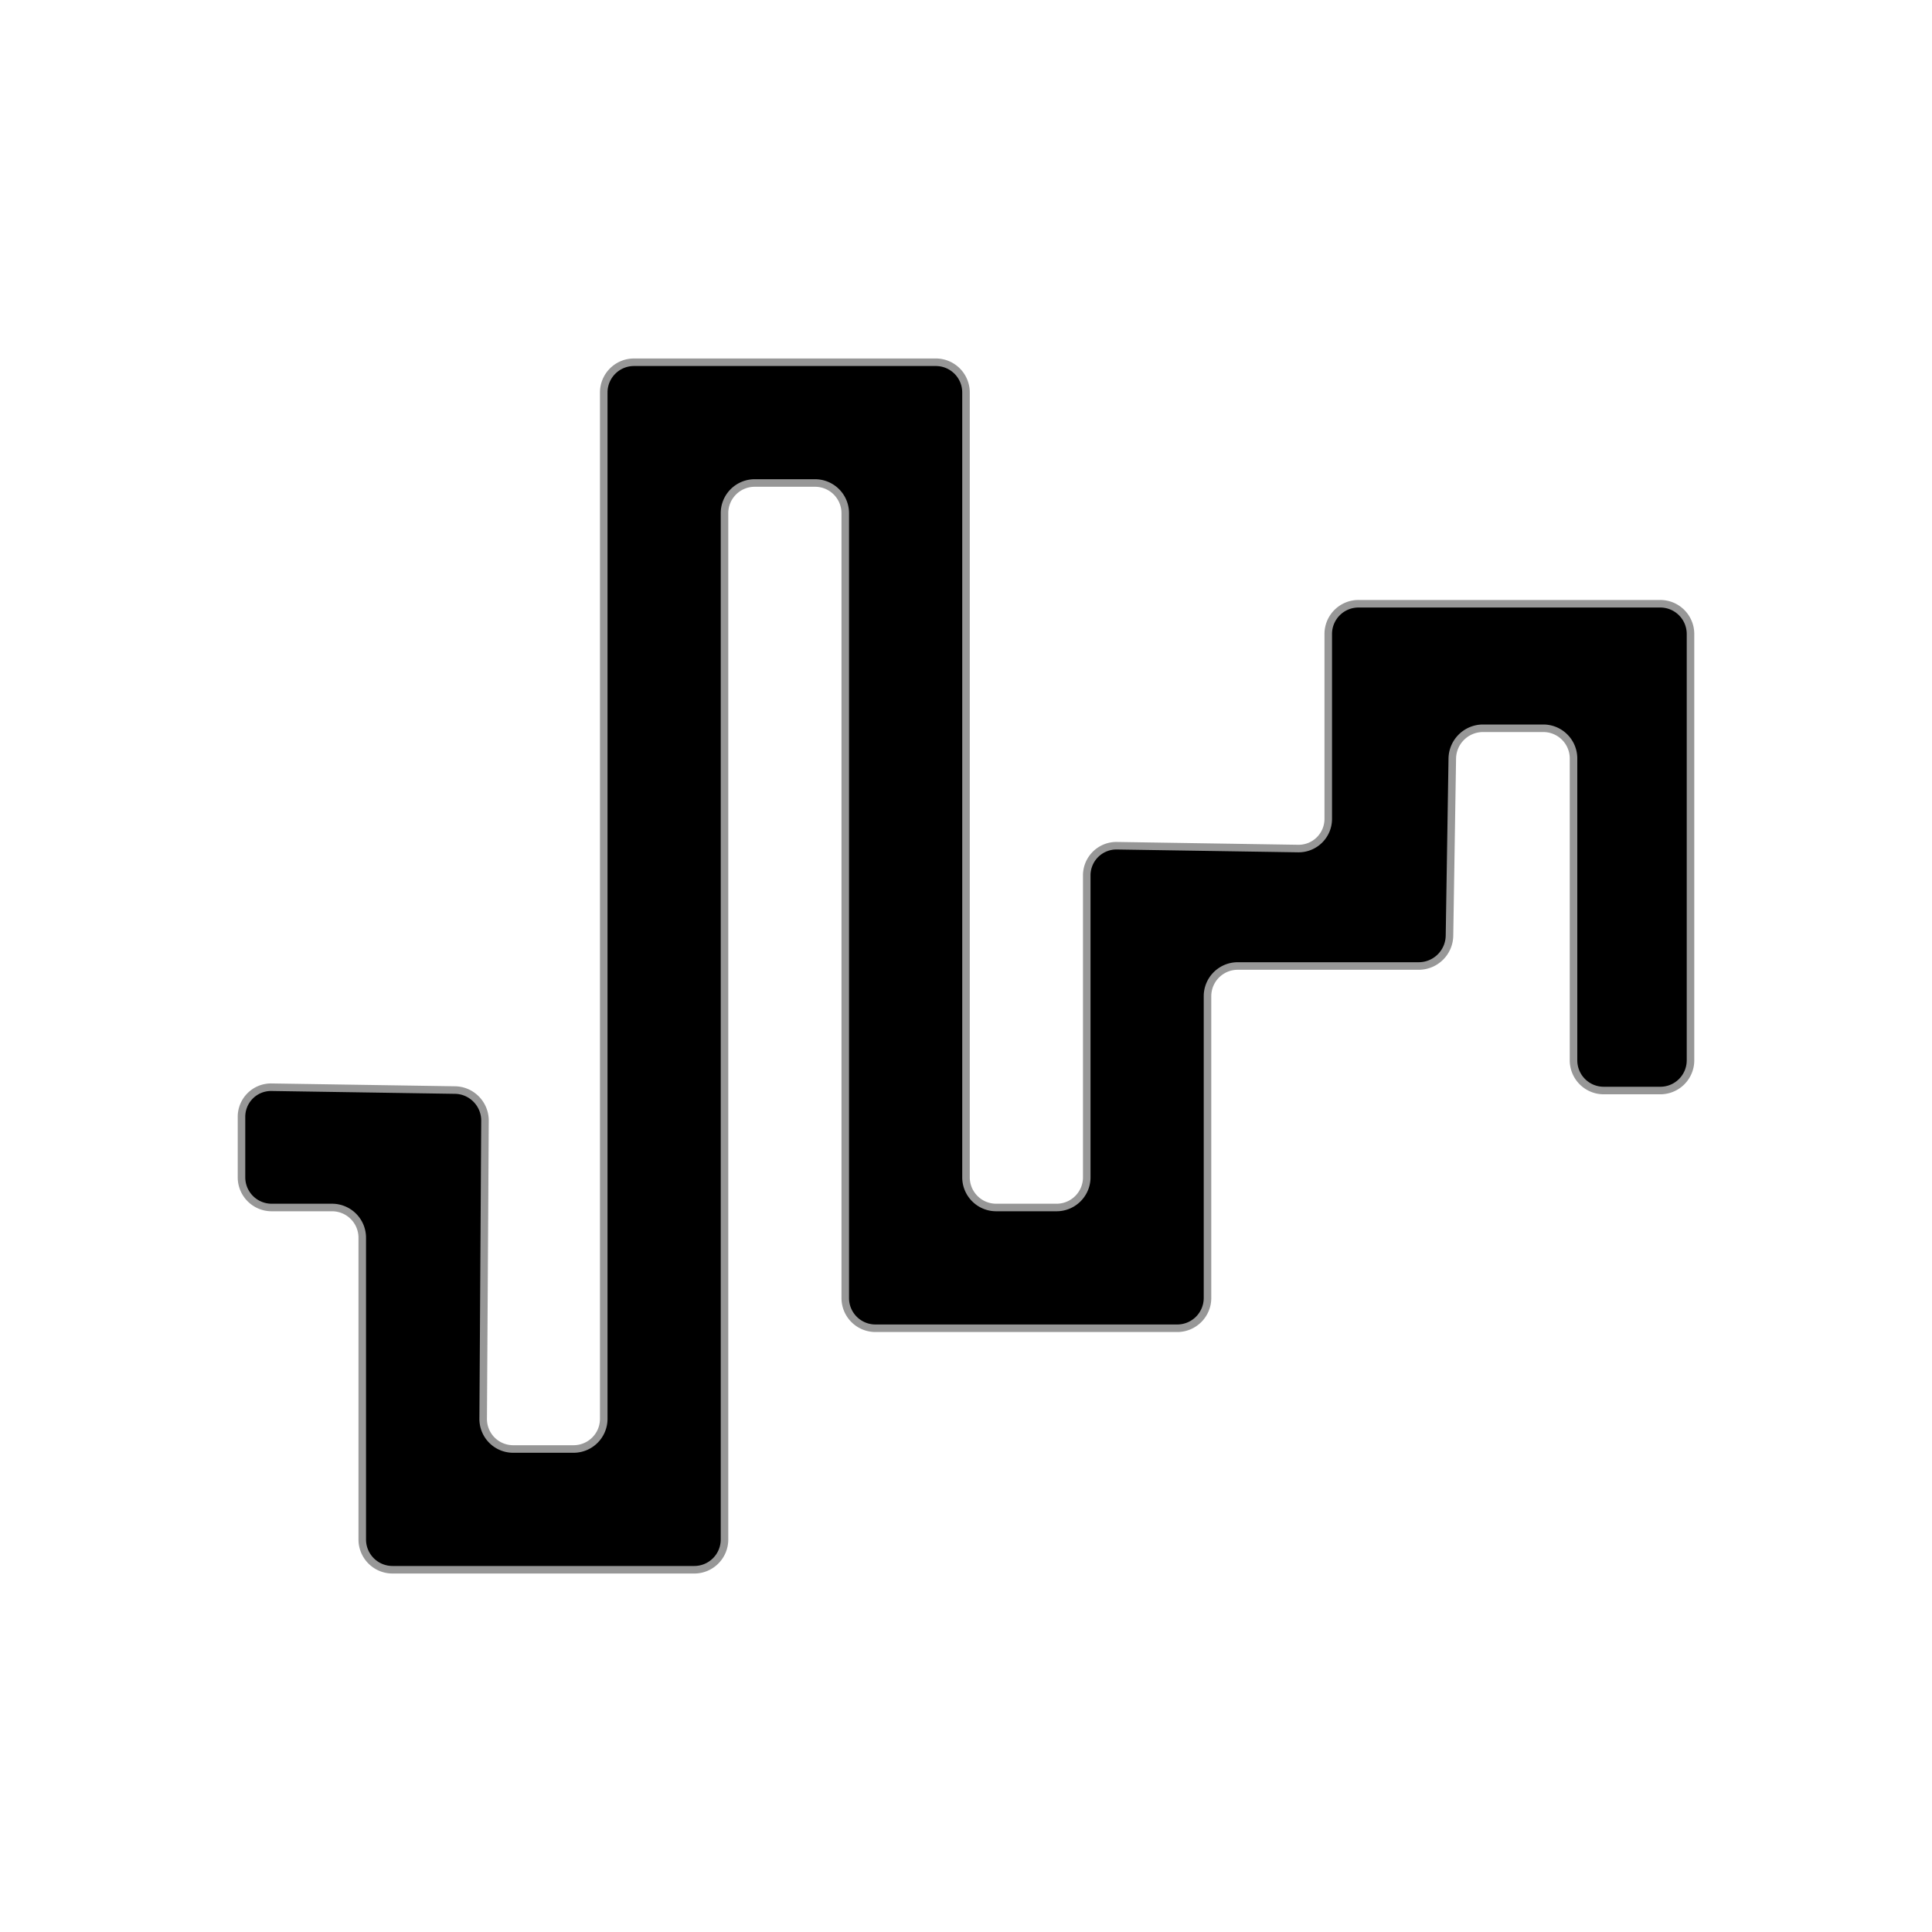 <?xml version="1.0" encoding="utf-8"?>
<svg width="800px" height="800px" viewBox="0 0 256 256" xmlns="http://www.w3.org/2000/svg">
    <path d="M32 147.996a3.917 3.917 0 0 1 3.991-3.934l24.305.376c2.204.034 3.98 1.852 3.967 4.07l-.239 39.483A3.973 3.973 0 0 0 67.996 192h8.008A4 4 0 0 0 80 187.998V52.002A4.005 4.005 0 0 1 84.01 48h39.98a4 4 0 0 1 4.01 4.003v103.994a4 4 0 0 0 3.996 4.003h8.008a4.002 4.002 0 0 0 3.996-4.01v-39.98a3.93 3.93 0 0 1 4.004-3.947l23.992.374A3.93 3.93 0 0 0 176 108.5V84a4.005 4.005 0 0 1 4.01-4h39.98a4.006 4.006 0 0 1 4.01 3.998v56.504a3.999 3.999 0 0 1-3.992 3.998h-7.516a4 4 0 0 1-3.992-4.01v-39.98a4.003 4.003 0 0 0-3.996-4.01h-8.008a4.072 4.072 0 0 0-4.06 4.005l-.372 23.49a4.08 4.08 0 0 1-4.068 4.005h-23.992a4.006 4.006 0 0 0-4.004 4.01v39.98a4.01 4.01 0 0 1-4.01 4.01h-39.98a4 4 0 0 1-4.01-4.003V68.003A4 4 0 0 0 108.004 64h-8.008A4 4 0 0 0 96 68.002v135.996A4.005 4.005 0 0 1 91.99 208H52.01a4.01 4.01 0 0 1-4.01-4.01v-39.98a4.003 4.003 0 0 0-3.996-4.01h-8.008A3.996 3.996 0 0 1 32 156.004v-8.008z" stroke="#979797" fill-rule="evenodd"/>
</svg>